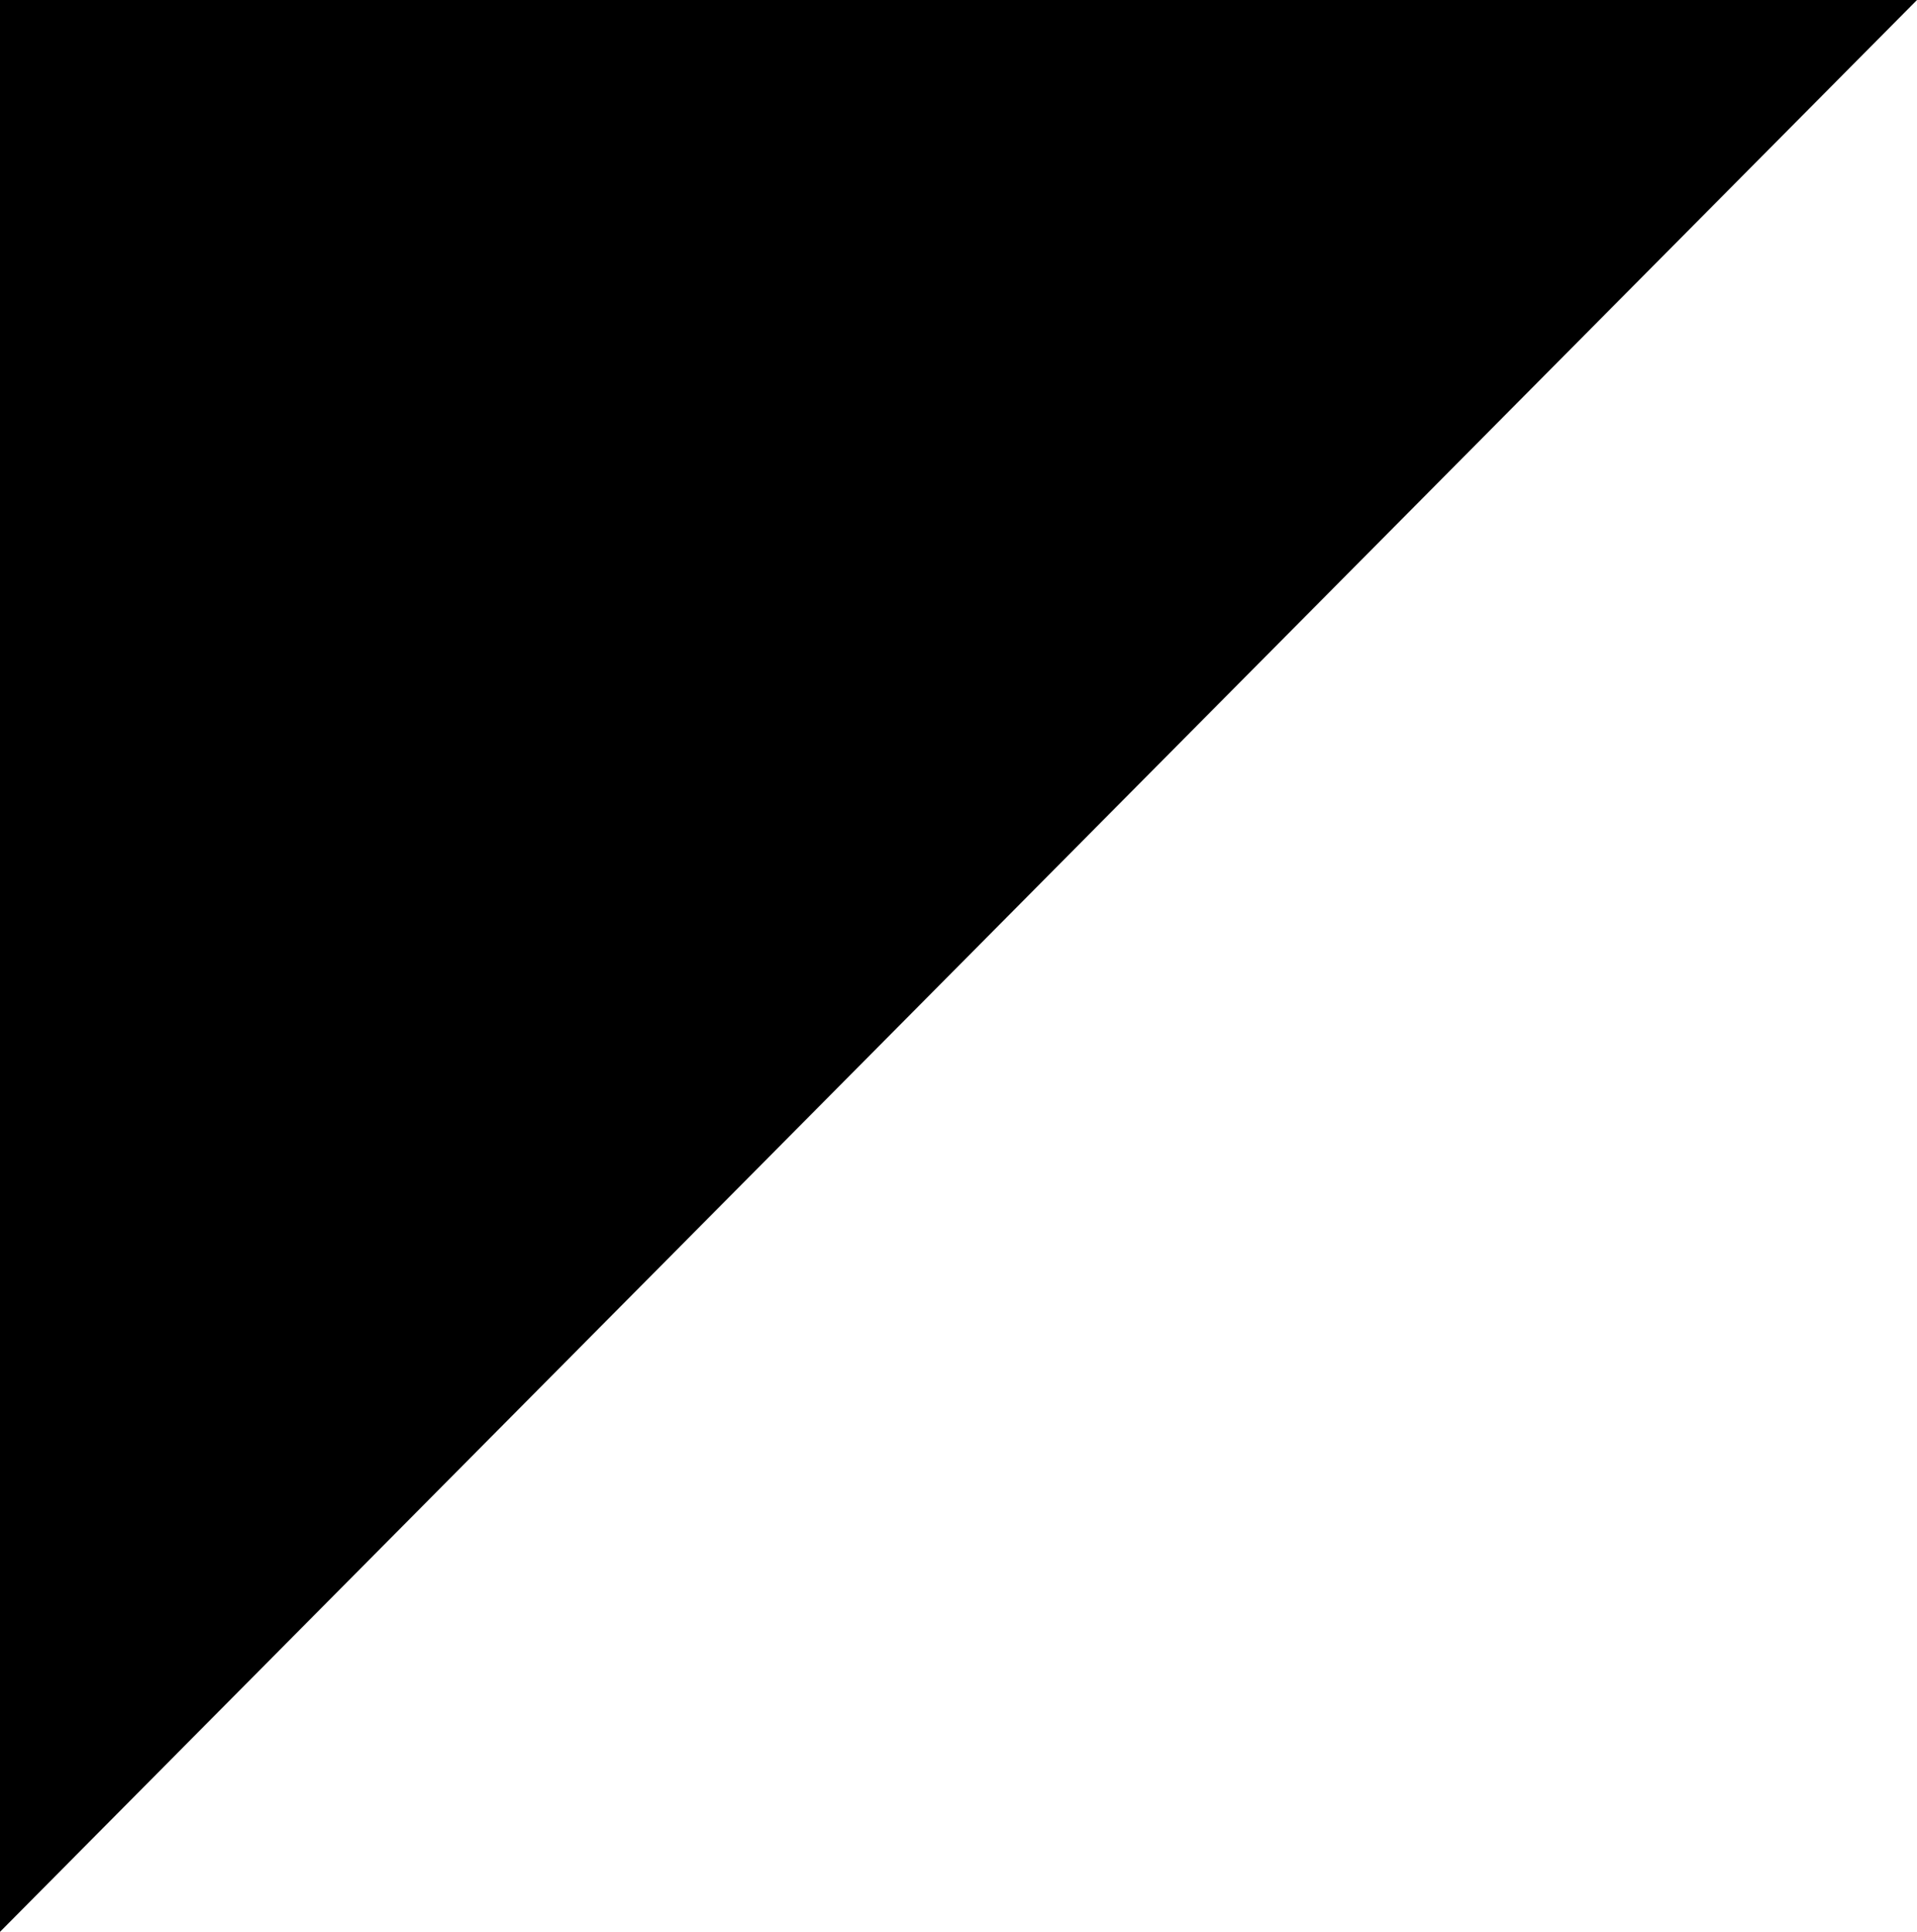 <?xml version="1.0" encoding="UTF-8" standalone="no"?>
<svg
   version="1.1"
   id="Layer_1"
   x="0px"
   y="0px"
   width="399"
   height="402"
   viewBox="0 0 399 402"
   enable-background="new 0 0 399 402"
   xml:space="preserve"
   sodipodi:docname="Kobe Shinwa colors.svg"
   inkscape:version="1.1 (c68e22c387, 2021-05-23)"
   xmlns:inkscape="http://www.inkscape.org/namespaces/inkscape"
   xmlns:sodipodi="http://sodipodi.sourceforge.net/DTD/sodipodi-0.dtd"
   xmlns="http://www.w3.org/2000/svg"
   xmlns:svg="http://www.w3.org/2000/svg"><defs
   id="defs6" /><sodipodi:namedview
   id="namedview4"
   pagecolor="#ffffff"
   bordercolor="#666666"
   borderopacity="1.0"
   inkscape:pageshadow="2"
   inkscape:pageopacity="0.0"
   inkscape:pagecheckerboard="0"
   showgrid="false"
   fit-margin-top="0"
   fit-margin-left="0"
   fit-margin-right="0"
   fit-margin-bottom="0"
   inkscape:zoom="1.0671642"
   inkscape:cx="427.3007"
   inkscape:cy="181.32168"
   inkscape:window-width="1904"
   inkscape:window-height="1001"
   inkscape:window-x="482"
   inkscape:window-y="285"
   inkscape:window-maximized="0"
   inkscape:current-layer="Layer_1" />  
<rect
   style="fill:#ffffff;stroke-width:17.383;stroke-linecap:round;stroke-linejoin:round;paint-order:fill markers stroke;fill-opacity:1"
   id="rect878"
   width="399"
   height="402"
   x="0"
   y="0" /><path
   id="path1097"
   style="fill:#000000;stroke-width:17.383;stroke-linecap:round;stroke-linejoin:round;paint-order:fill markers stroke;fill-opacity:1"
   d="M 0,402 399,0 H 0 Z" /></svg>
